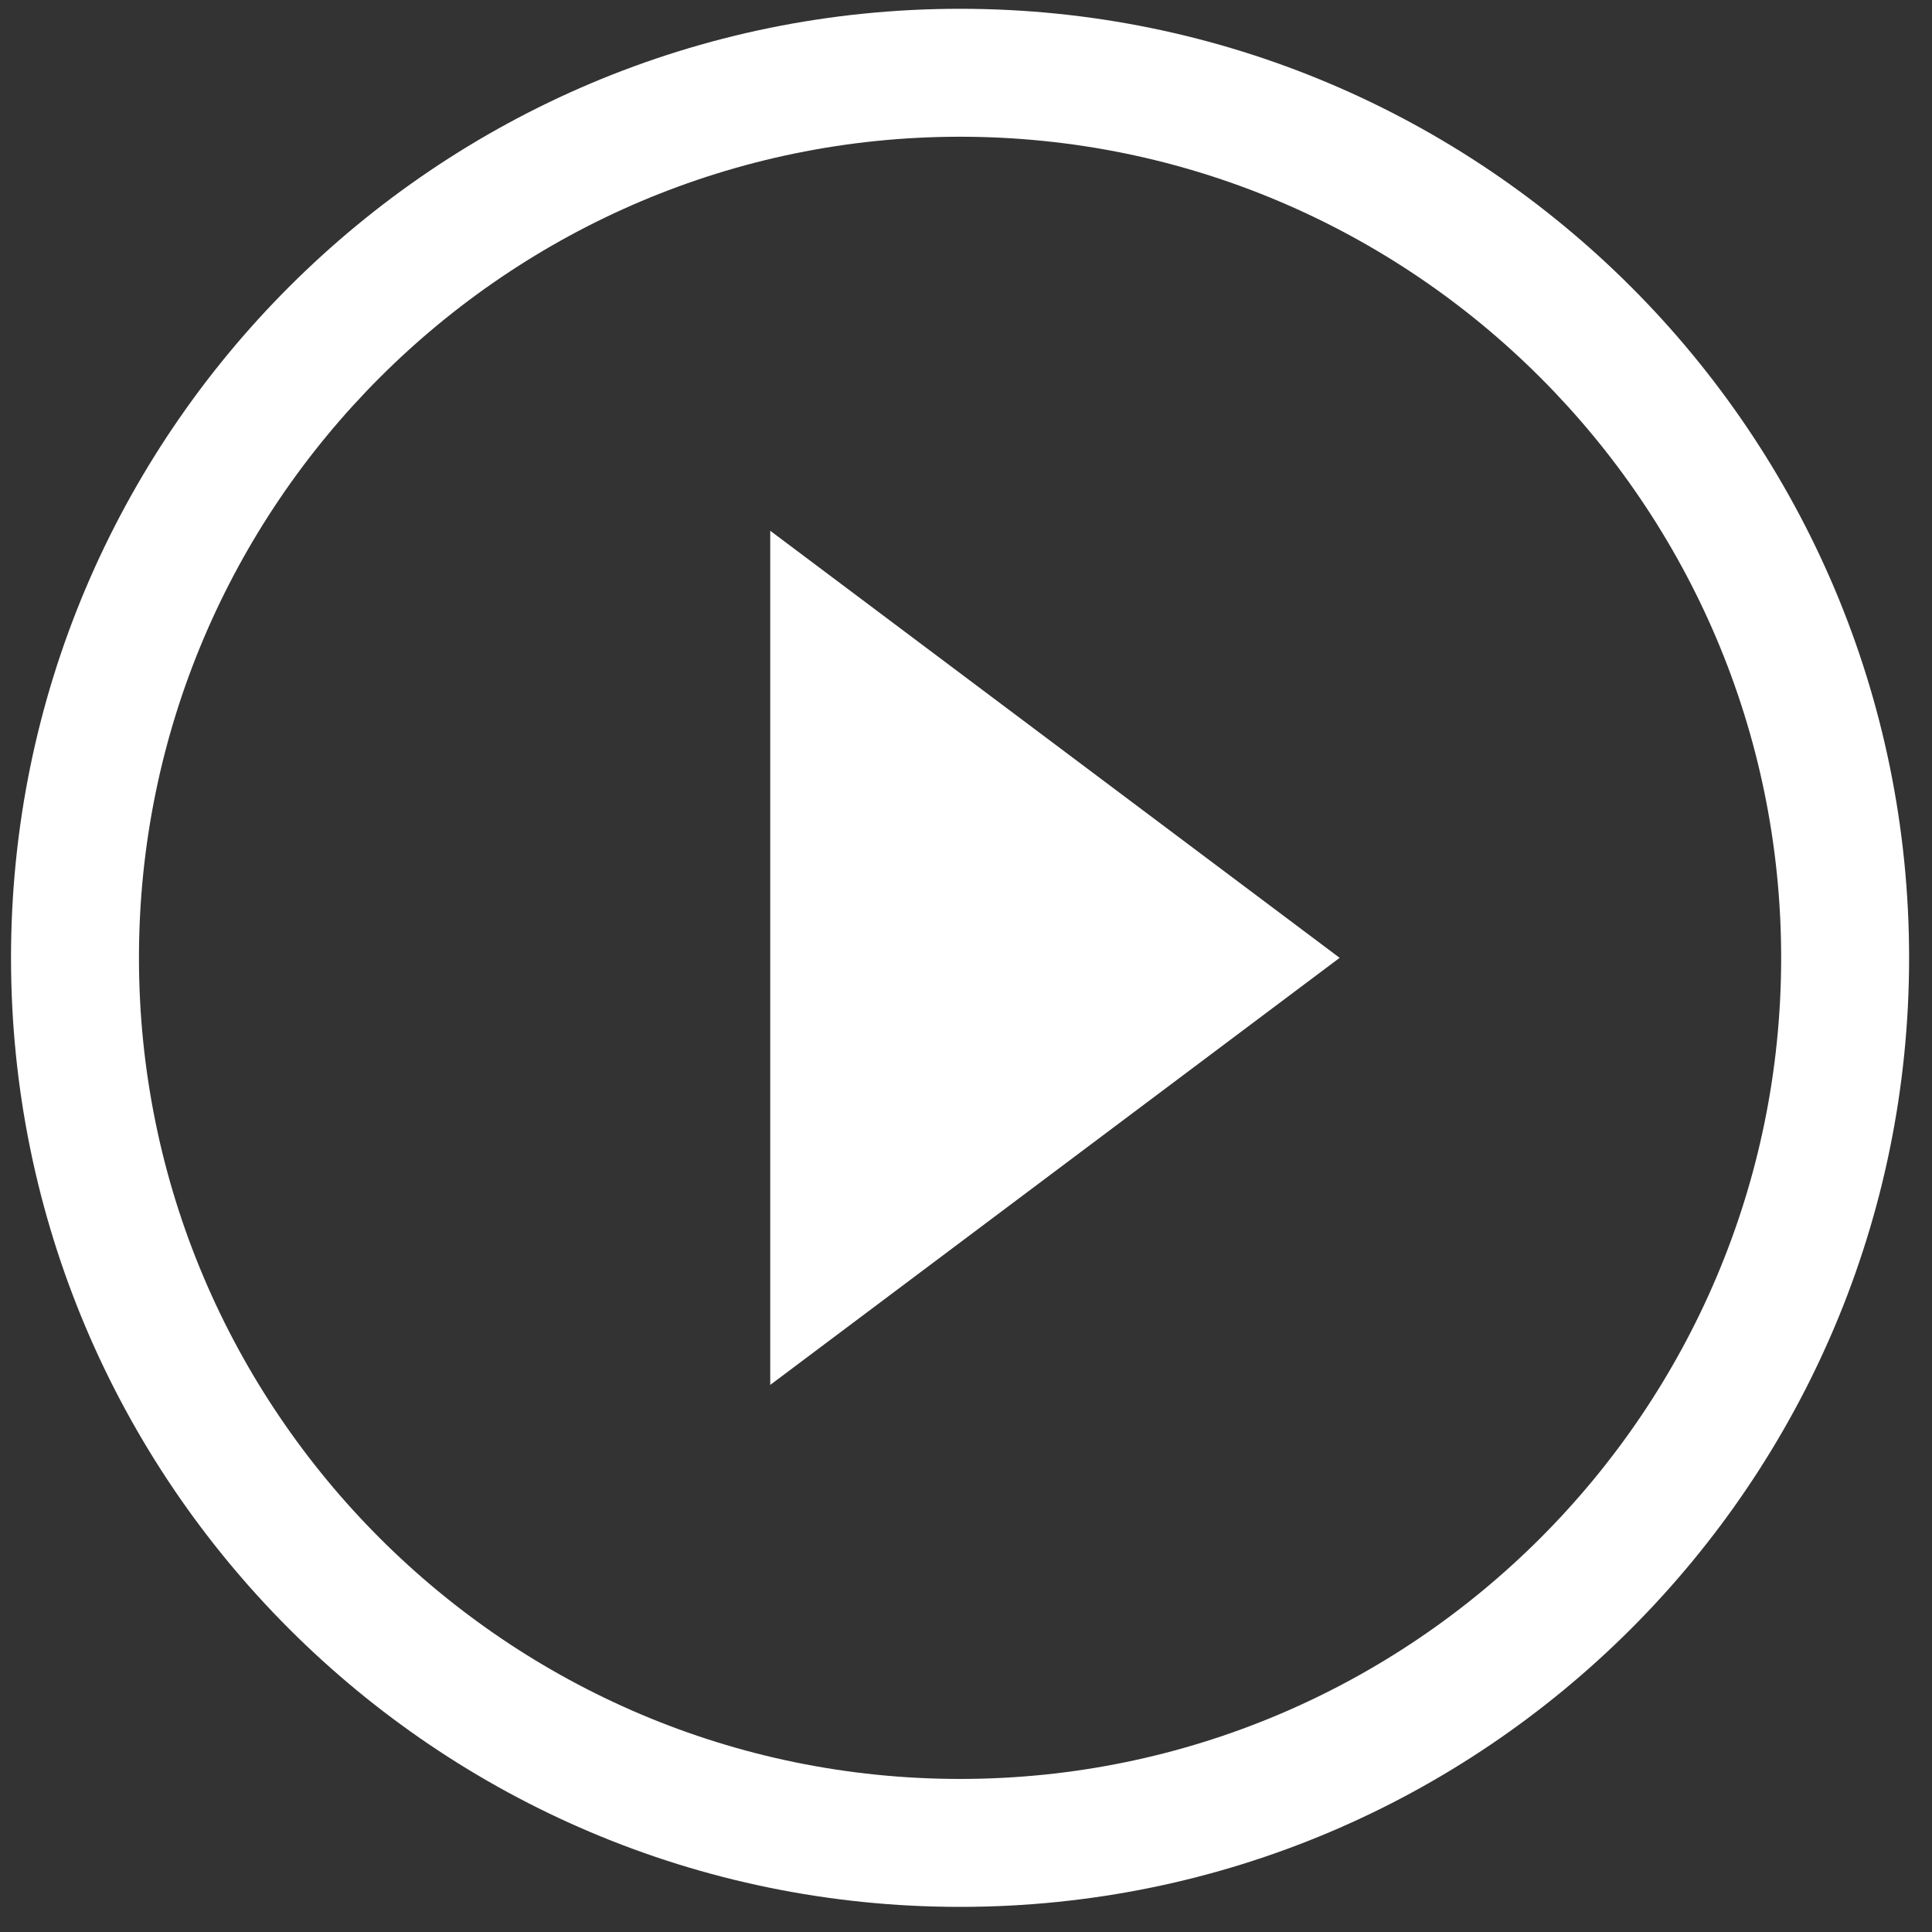 <svg width="40" height="40" viewBox="0 0 40 40" fill="none" xmlns="http://www.w3.org/2000/svg">
<rect x="0" y="0" width="40" height="40" fill="#333333" stroke="none"/>
<path fill-rule="evenodd" clip-rule="evenodd" d="M19.877 0.182C9.03 0.182 0.228 8.984 0.228 19.831C0.228 30.677 9.03 39.48 19.877 39.48C30.723 39.48 39.526 30.677 39.526 19.831C39.526 8.984 30.723 0.182 19.877 0.182ZM15.947 28.673L27.736 19.831L15.947 10.989V28.673ZM2.877 19.831C2.877 29.202 10.505 36.831 19.877 36.831C29.248 36.831 36.877 29.202 36.877 19.831C36.877 10.46 29.248 2.831 19.877 2.831C10.505 2.831 2.877 10.46 2.877 19.831Z" fill="white"/>
</svg>
